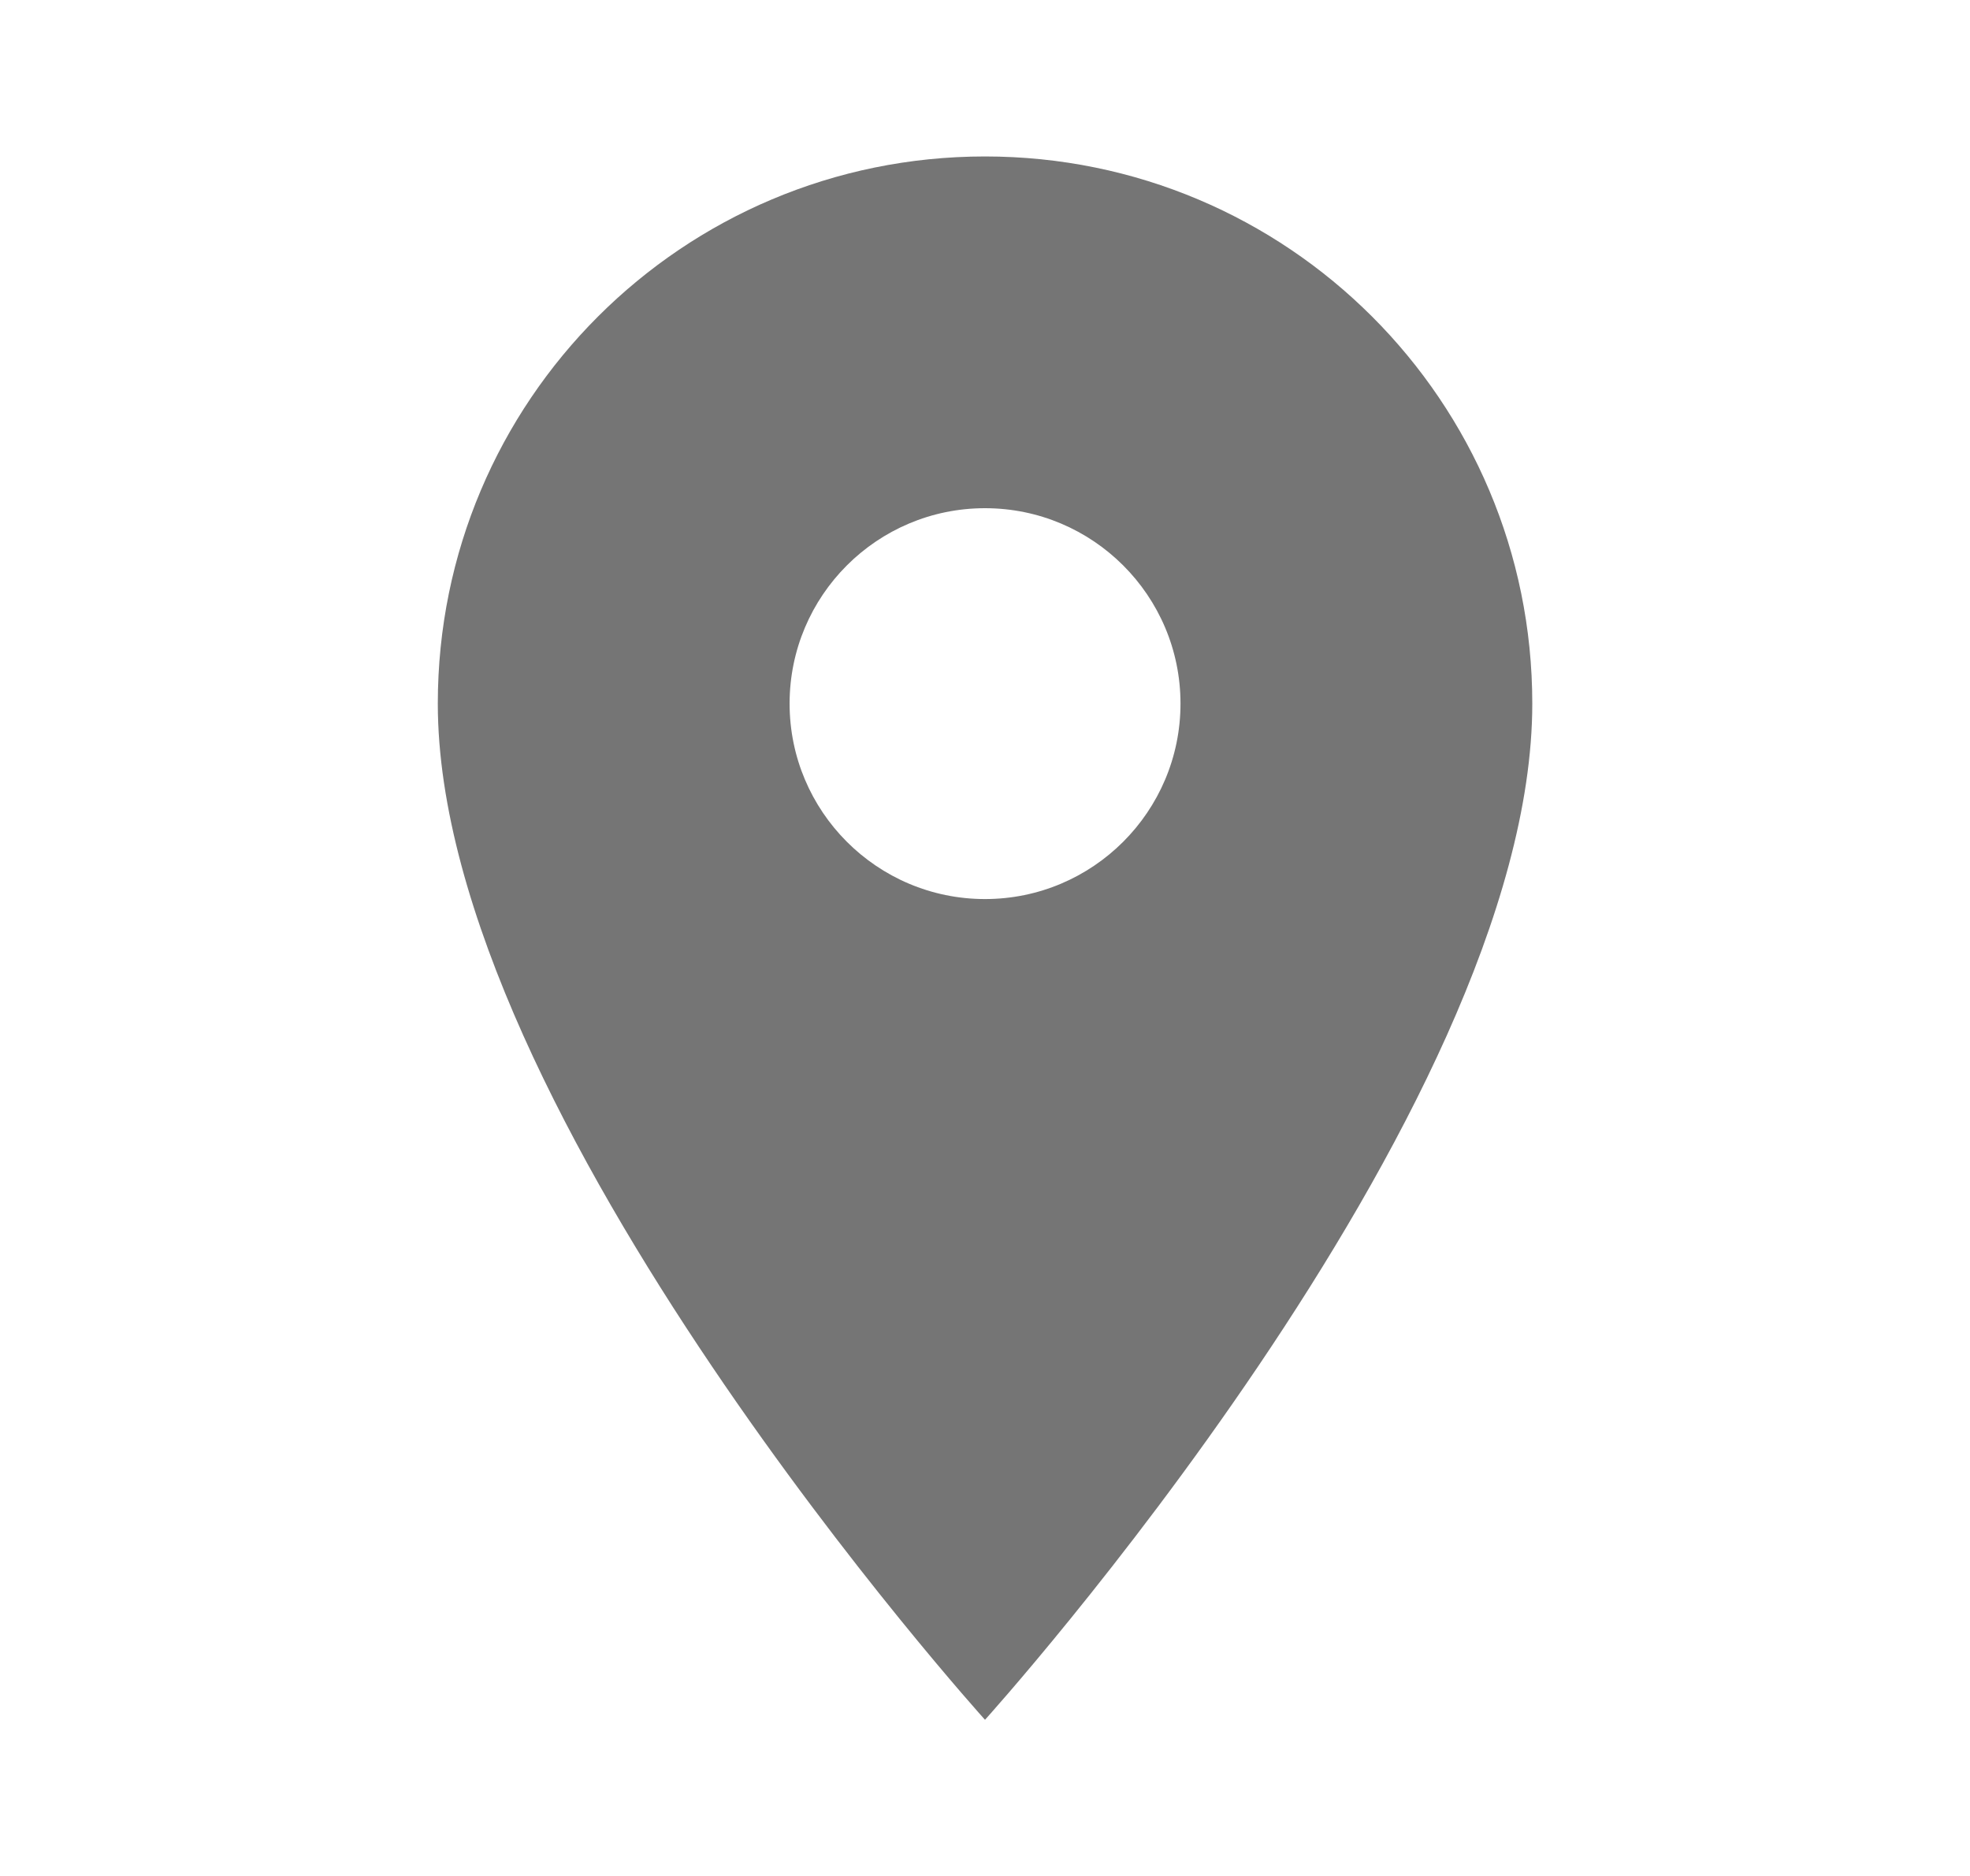 <svg width="21" height="20" viewBox="0 0 21 20" fill="none" xmlns="http://www.w3.org/2000/svg">
<g id="LocationOnFilled">
<path id="Vector" d="M10.5 1.668C7.275 1.668 4.667 4.276 4.667 7.501C4.667 11.876 10.5 18.335 10.5 18.335C10.5 18.335 16.334 11.876 16.334 7.501C16.334 4.276 13.725 1.668 10.5 1.668ZM10.5 9.585C9.35 9.585 8.417 8.651 8.417 7.501C8.417 6.351 9.35 5.418 10.5 5.418C11.65 5.418 12.584 6.351 12.584 7.501C12.584 8.651 11.65 9.585 10.5 9.585Z" fill="black" fill-opacity="0.54"/>
</g>
</svg>
